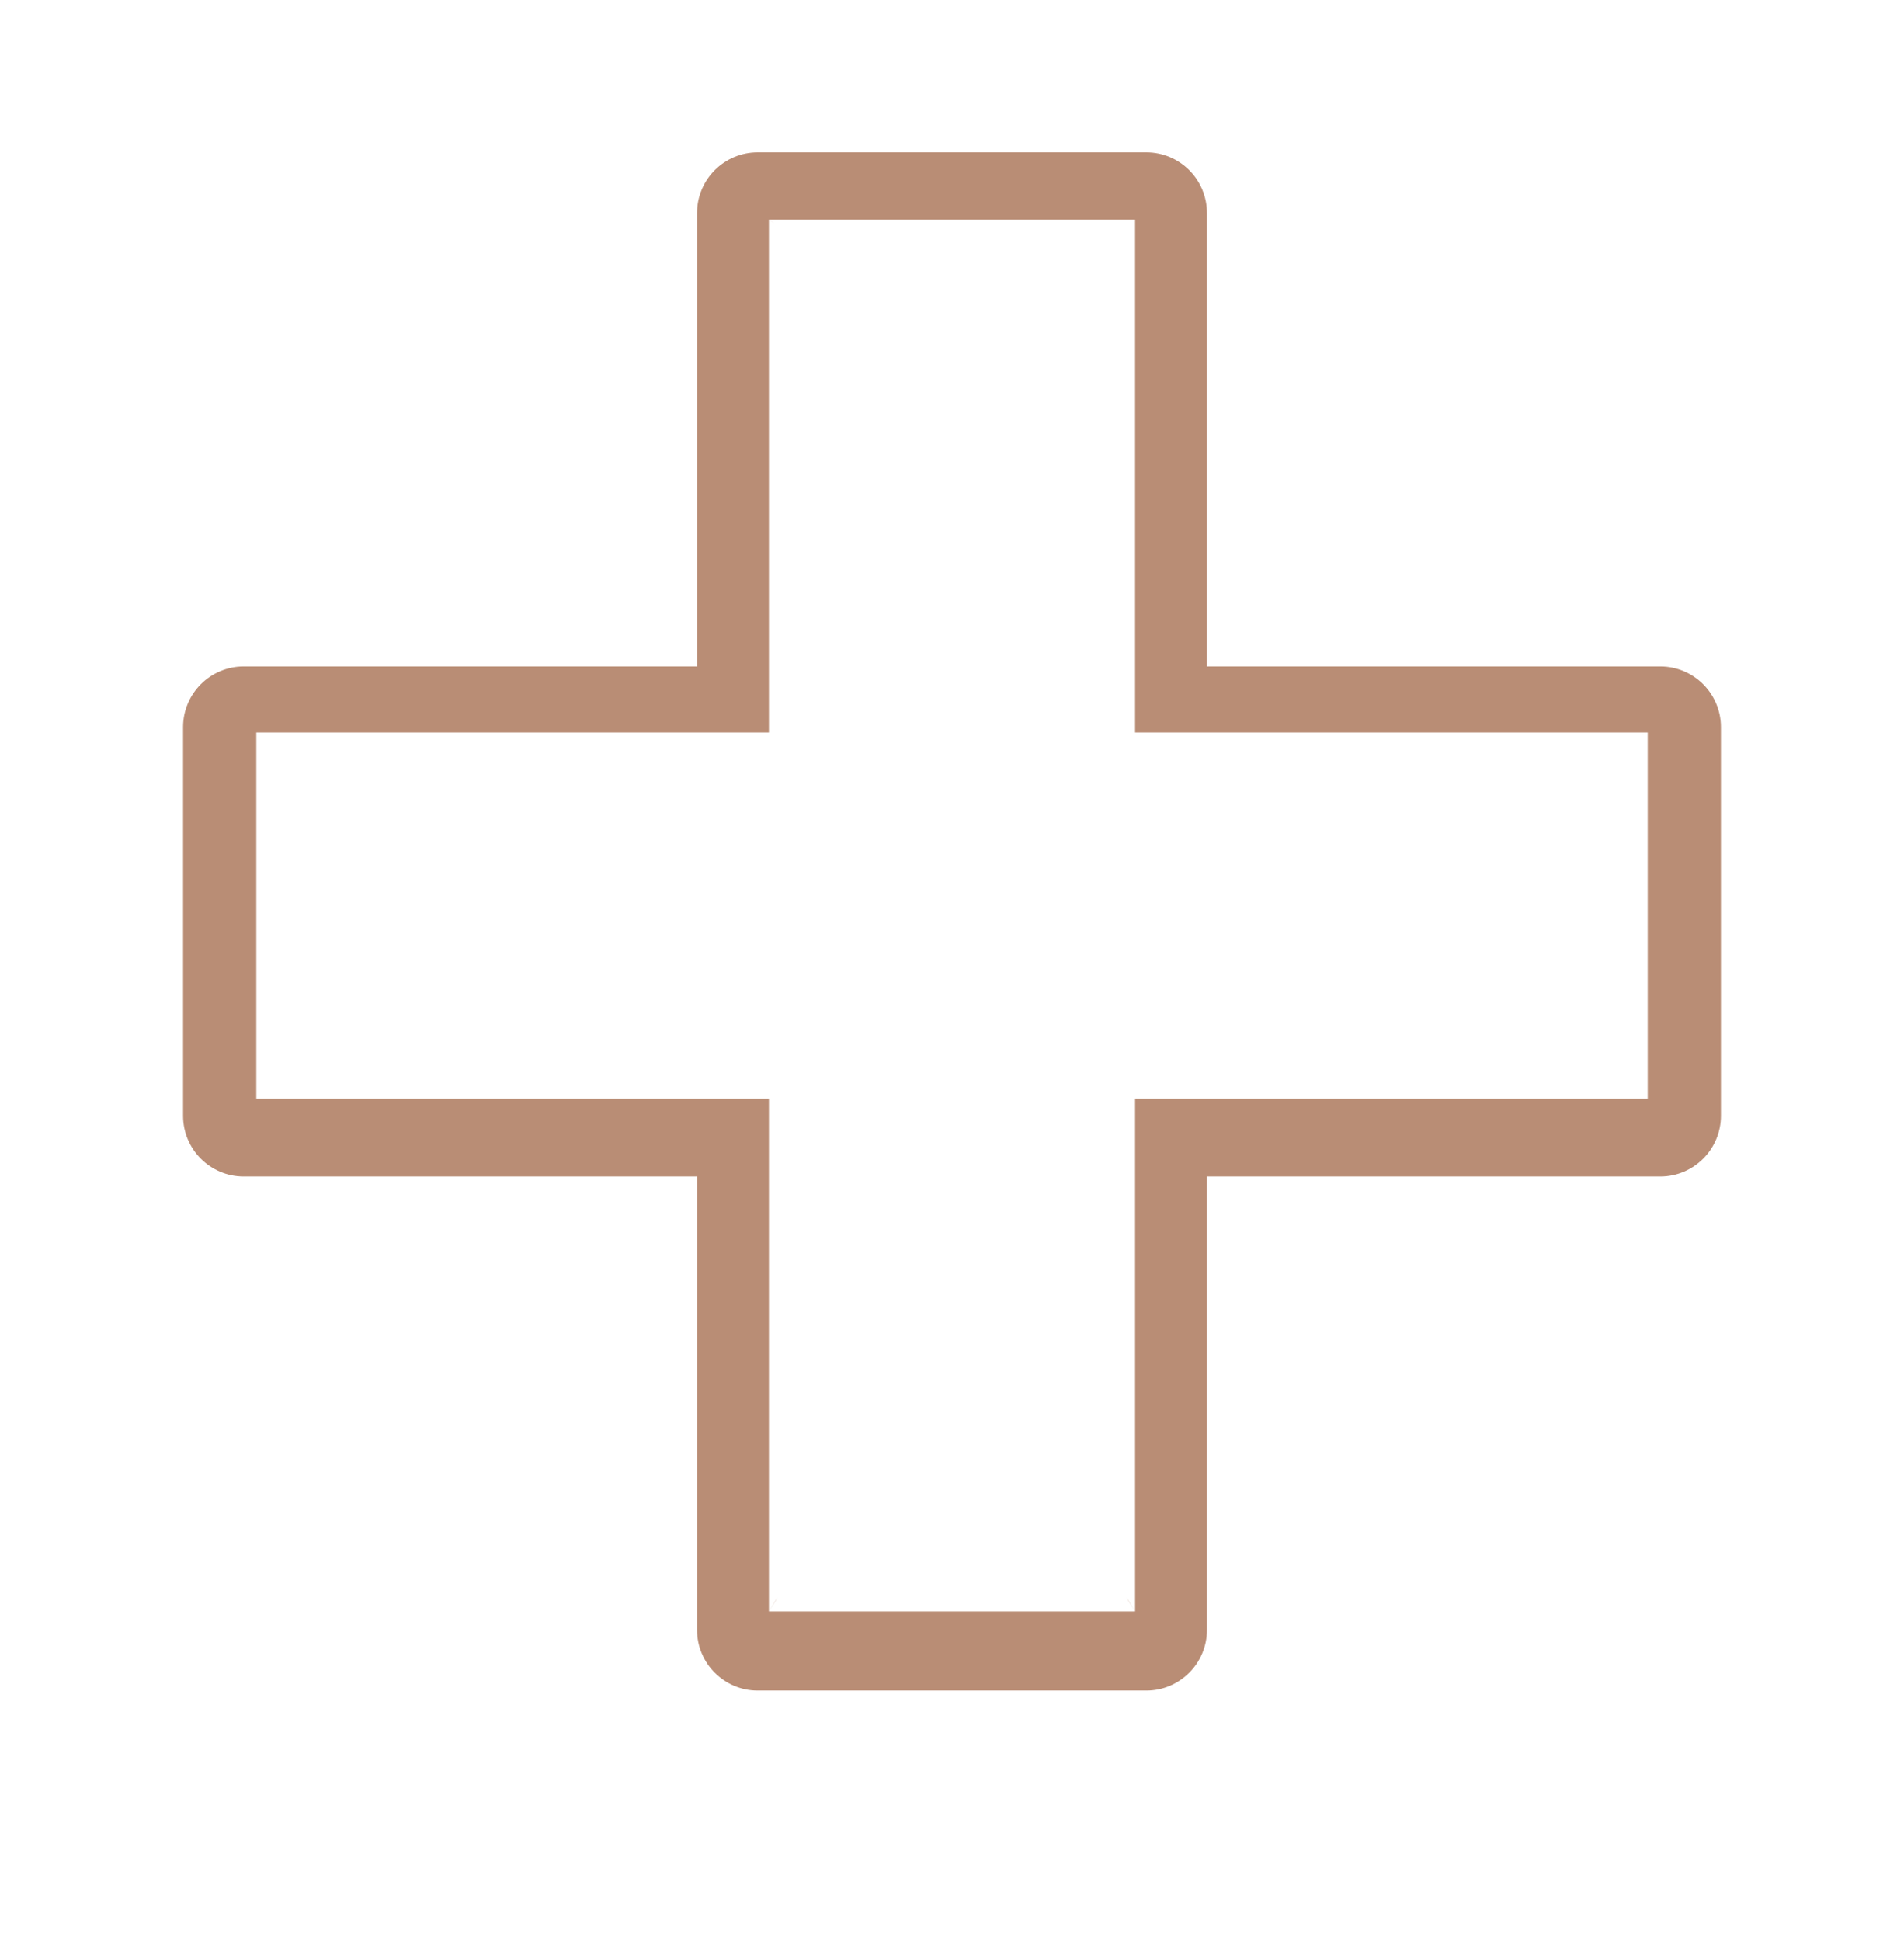 <?xml version="1.0" encoding="UTF-8"?> <svg xmlns="http://www.w3.org/2000/svg" width="52" height="53" viewBox="0 0 52 53" fill="none"><path d="M31.308 46.16H20.692C19.779 46.16 19.037 45.417 19.037 44.505V32.124H6.656C5.743 32.124 5 31.381 5 30.468V19.853C5 18.94 5.743 18.197 6.656 18.197H19.037V5.816C19.037 4.903 19.779 4.16 20.692 4.16H31.308C32.221 4.16 32.963 4.903 32.963 5.816V18.197H45.344C46.257 18.197 47 18.94 47 19.853V30.468C47 31.381 46.257 32.124 45.344 32.124H32.963V44.505C32.963 45.417 32.221 46.16 31.308 46.16ZM7 20V30C6.994 30 7 29.532 7 30H21V38V41V44C21.308 43.485 21.319 43.496 21 44H31C30.681 43.496 30.692 43.485 31 44V30H45.023C45 30 45 30 45 30V20C44.645 20.148 45.006 20 45 20H31C31 20 31 19.454 31 19V6C31 5.994 31 6 31.046 6H21C21 5.994 21.308 6.195 21 6V19C21 20 21 20 21 20H7Z" fill="#B98D75"></path></svg> 